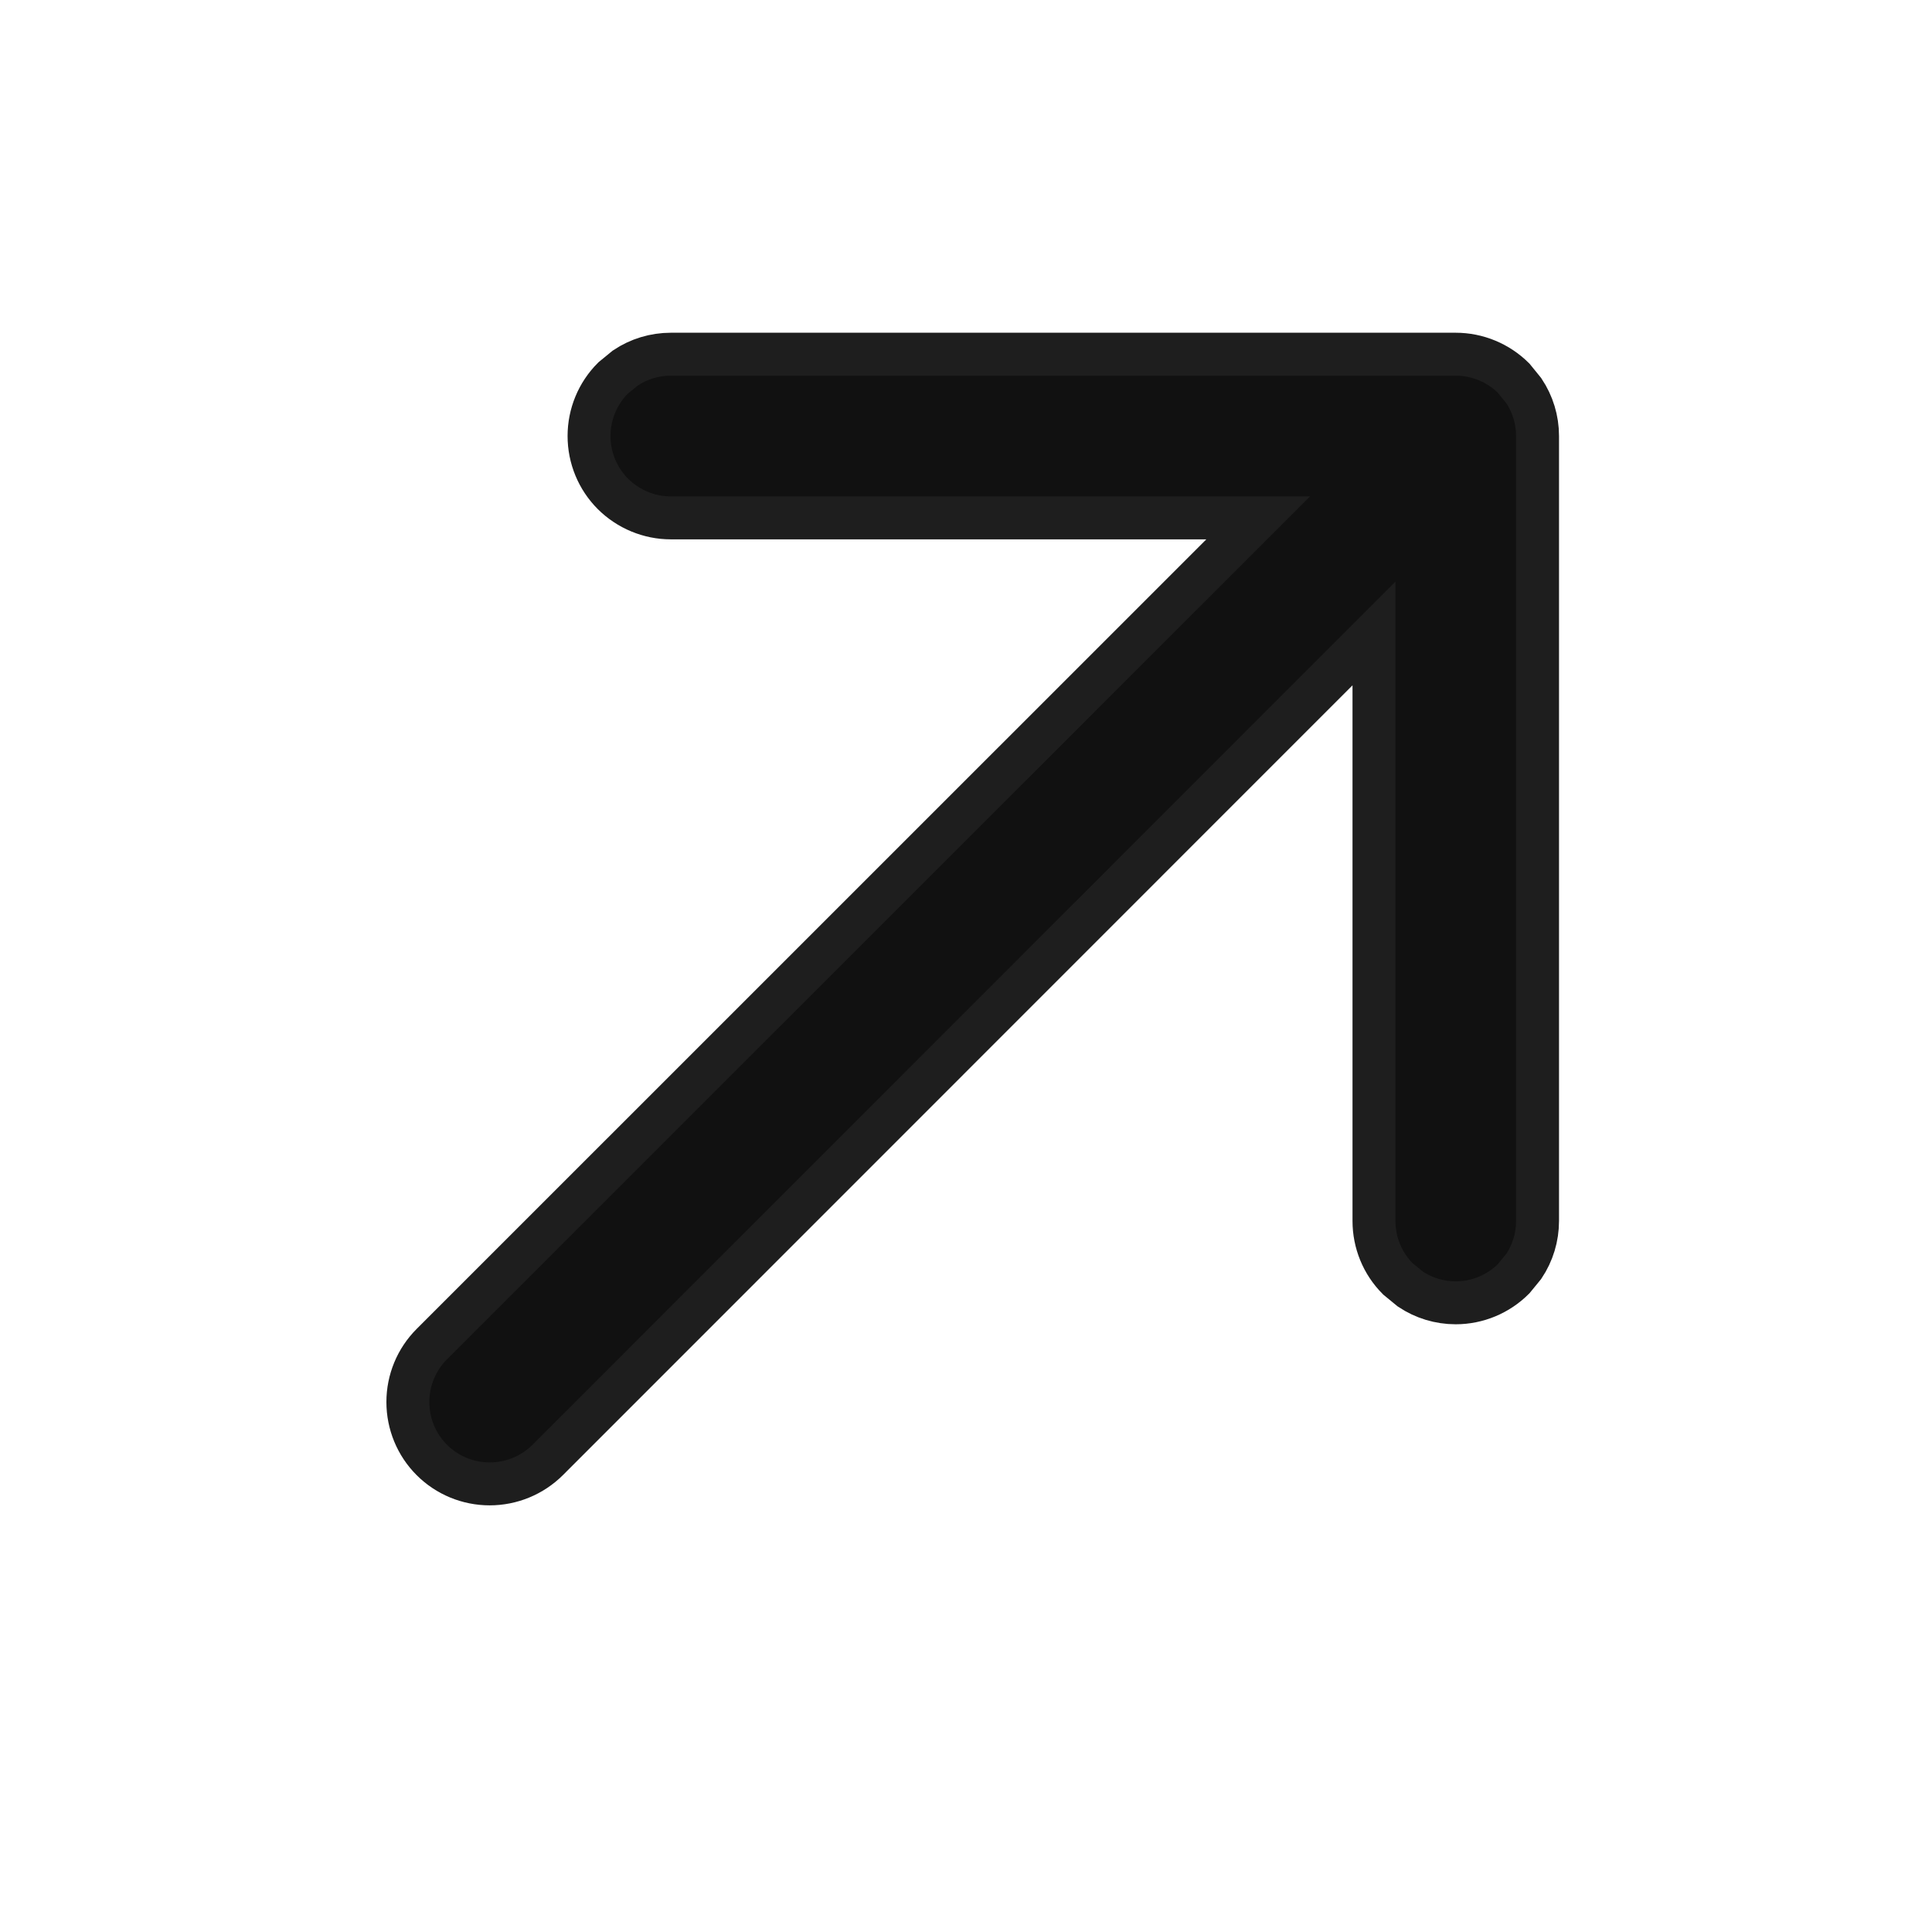 <svg width="18" height="18" viewBox="0 0 18 18" fill="none" xmlns="http://www.w3.org/2000/svg">
<g clip-path="url(#clip0_748_6535)">
<path d="M13.562 3.3C13.765 3.3 13.959 3.381 14.102 3.523L14.197 3.64C14.28 3.764 14.325 3.911 14.325 4.062V11.375C14.325 11.527 14.28 11.674 14.197 11.798L14.102 11.914C13.959 12.057 13.765 12.138 13.562 12.138C13.411 12.138 13.264 12.093 13.14 12.01L13.023 11.914C12.88 11.771 12.801 11.577 12.801 11.375V5.902L5.103 13.602C4.959 13.745 4.765 13.825 4.562 13.825C4.36 13.825 4.166 13.745 4.023 13.602C3.88 13.459 3.8 13.265 3.8 13.062C3.8 12.86 3.88 12.666 4.023 12.523L11.722 4.825H6.25C6.048 4.825 5.854 4.744 5.711 4.602C5.568 4.459 5.488 4.265 5.488 4.062C5.488 3.86 5.568 3.666 5.711 3.523L5.827 3.428C5.951 3.345 6.098 3.3 6.25 3.3H13.562Z" fill="#111111" stroke="#1E1E1E" stroke-width="0.4"/>
</g>
<defs>
<clipPath id="clip0_748_6535">
<rect width="18" height="18" fill="white"/>
</clipPath>
</defs>
</svg>
